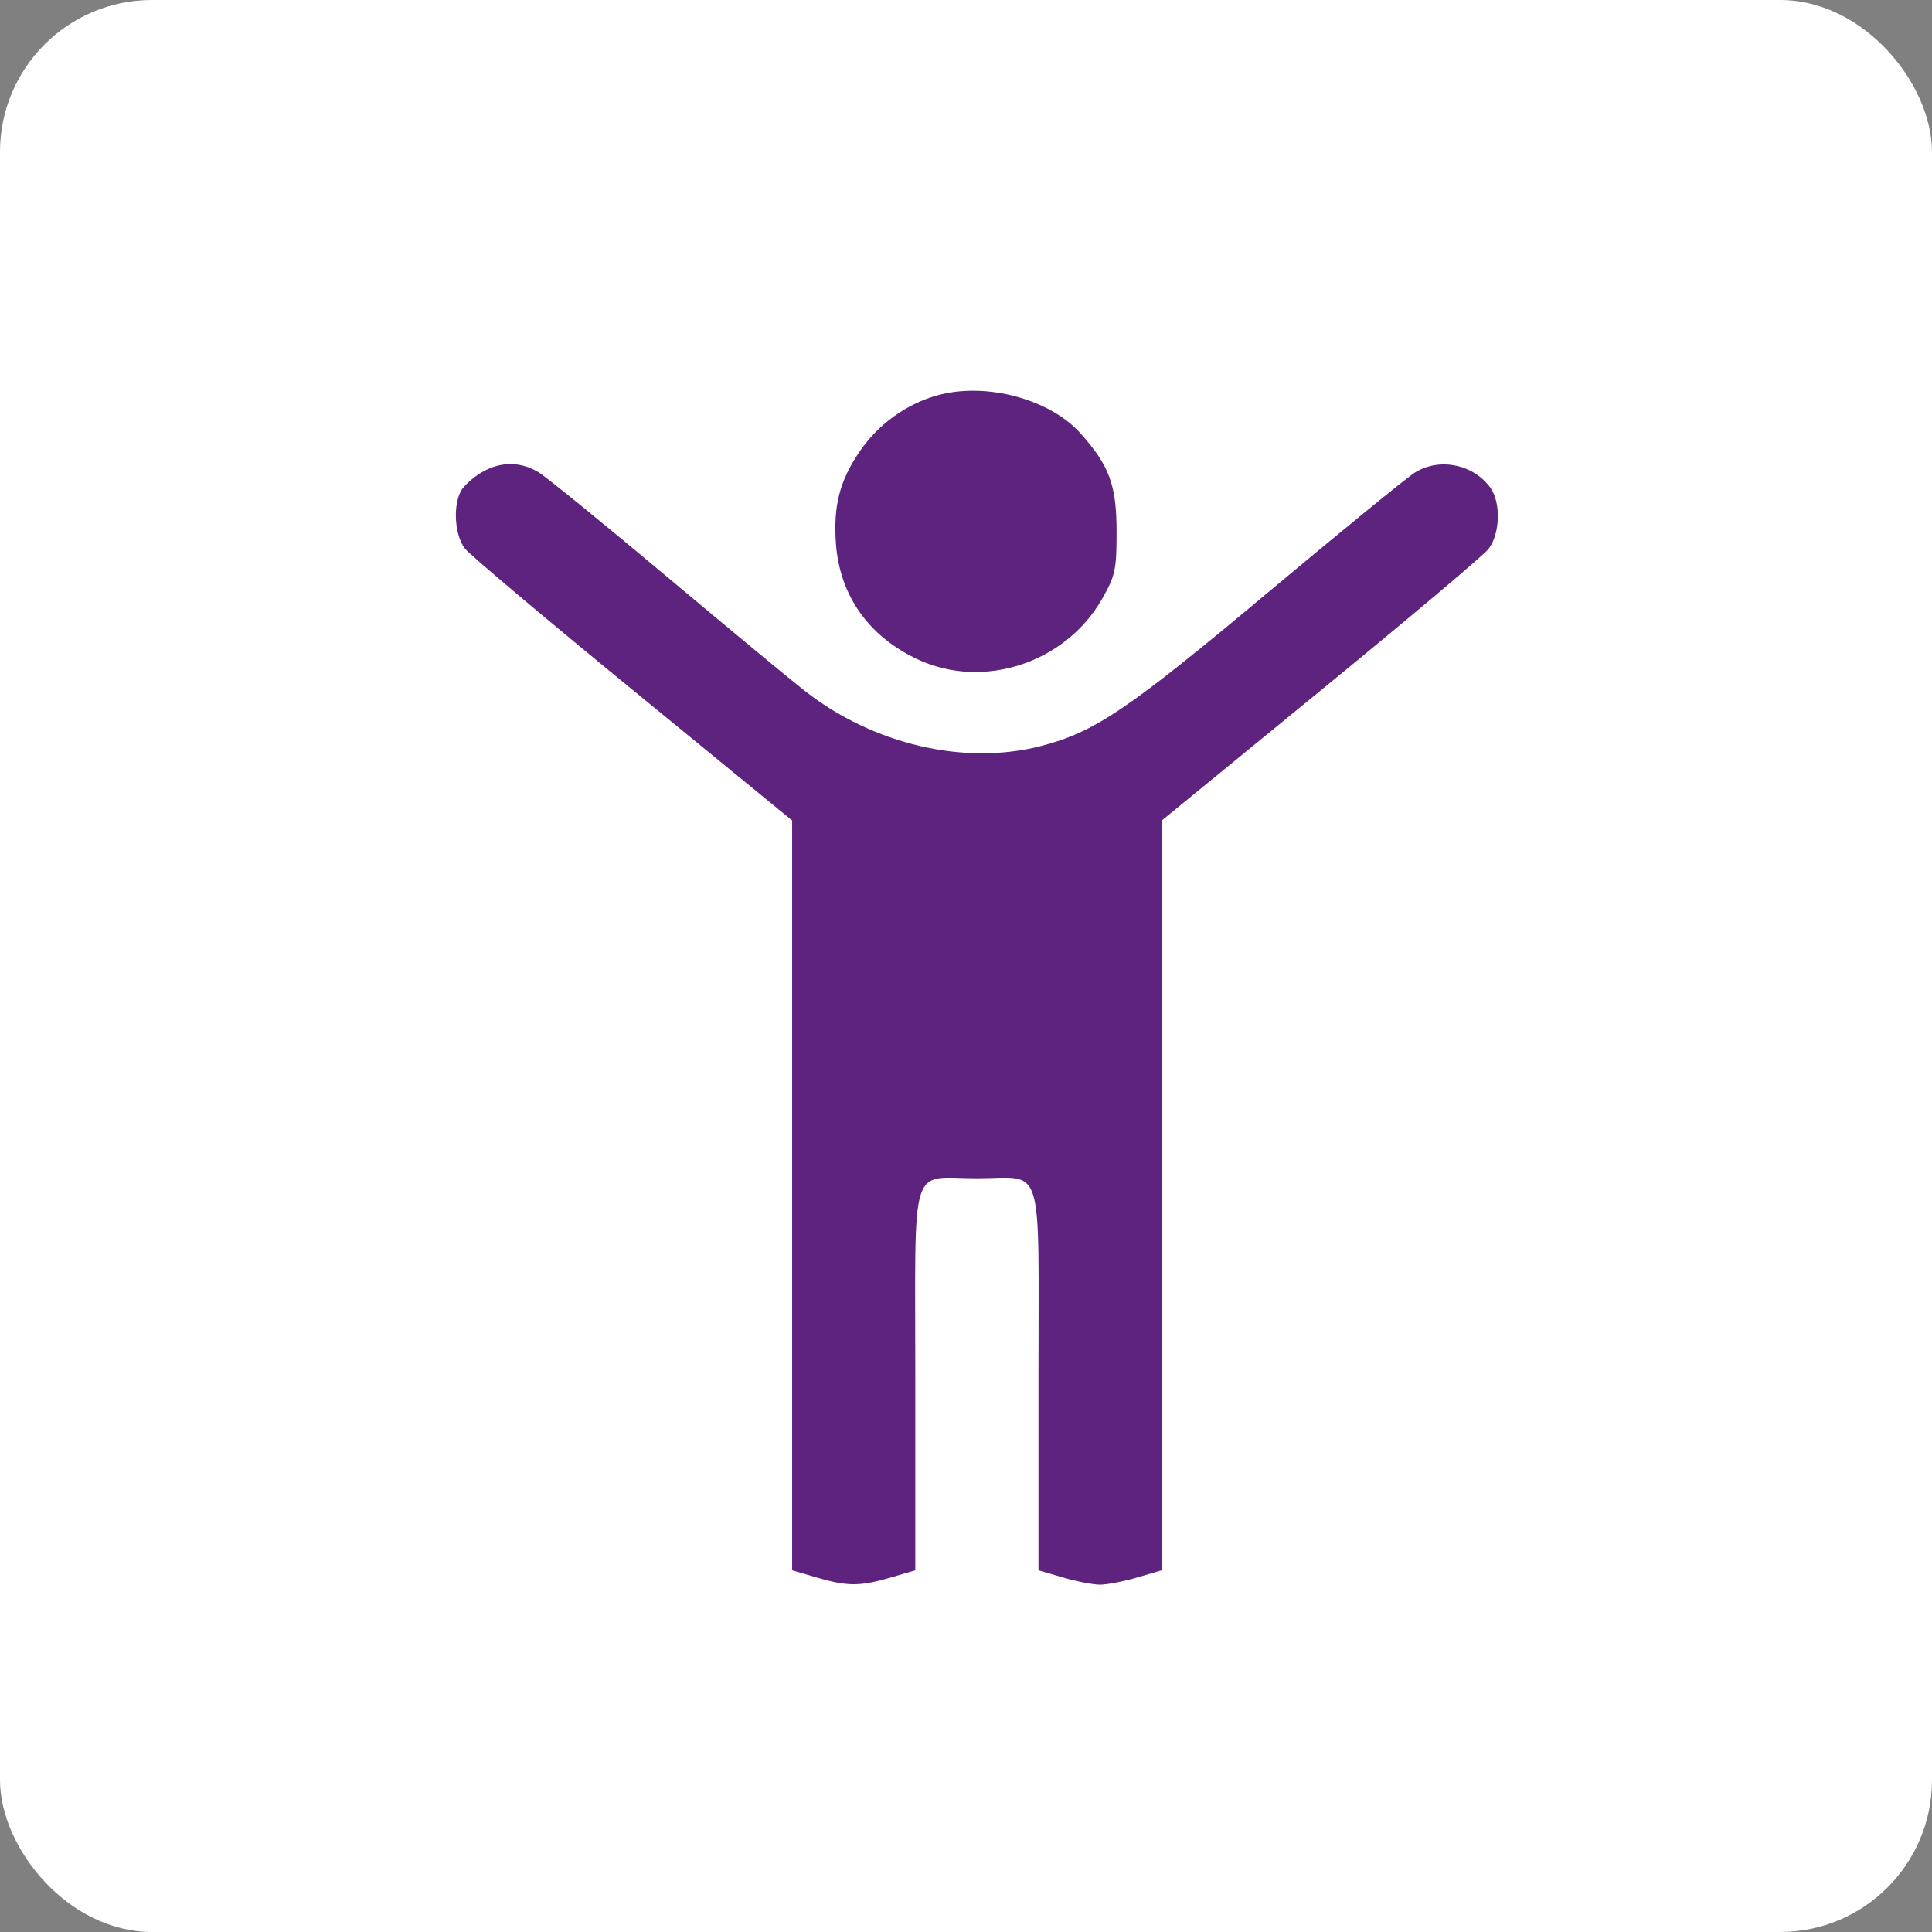 <?xml version="1.0" encoding="UTF-8"?> <svg xmlns="http://www.w3.org/2000/svg" width="89" height="89" viewBox="0 0 89 89" fill="none"><rect x="0" y="0" width="89" height="89" fill="#808080" stroke="none"/> <rect width="89" height="89" rx="7" fill="white"></rect> <path fill-rule="evenodd" clip-rule="evenodd" d="M43.184 18.211C41.758 18.607 40.454 19.547 39.604 20.794C38.68 22.147 38.384 23.297 38.508 25.038C38.681 27.438 40.021 29.329 42.296 30.384C45.309 31.78 49.083 30.539 50.763 27.599C51.38 26.518 51.438 26.248 51.437 24.479C51.435 22.353 51.108 21.459 49.786 19.975C48.365 18.379 45.419 17.592 43.184 18.211ZM22.158 21.778C21.775 22.008 21.358 22.389 21.231 22.624C20.854 23.319 20.953 24.687 21.424 25.277C21.659 25.571 25.144 28.508 29.171 31.804L36.491 37.796V55.067V72.338L37.622 72.669C39.04 73.084 39.617 73.084 41.034 72.669L42.165 72.338V63.532C42.165 53.285 41.859 54.28 45.002 54.28C48.144 54.28 47.838 53.285 47.838 63.532V72.338L48.969 72.669C49.591 72.851 50.358 73 50.675 73C50.991 73 51.759 72.851 52.381 72.669L53.512 72.338V55.07V37.803L60.818 31.825C64.837 28.537 68.323 25.599 68.564 25.295C69.1 24.624 69.152 23.168 68.664 22.481C67.888 21.388 66.32 21.065 65.186 21.764C64.826 21.986 61.755 24.492 58.361 27.334C51.952 32.701 50.425 33.731 47.936 34.371C44.425 35.272 40.25 34.299 37.097 31.845C36.464 31.352 33.589 28.972 30.709 26.555C27.828 24.139 25.177 21.981 24.817 21.761C23.975 21.246 23.033 21.252 22.158 21.778Z" fill="#5E227F"></path> </svg> 